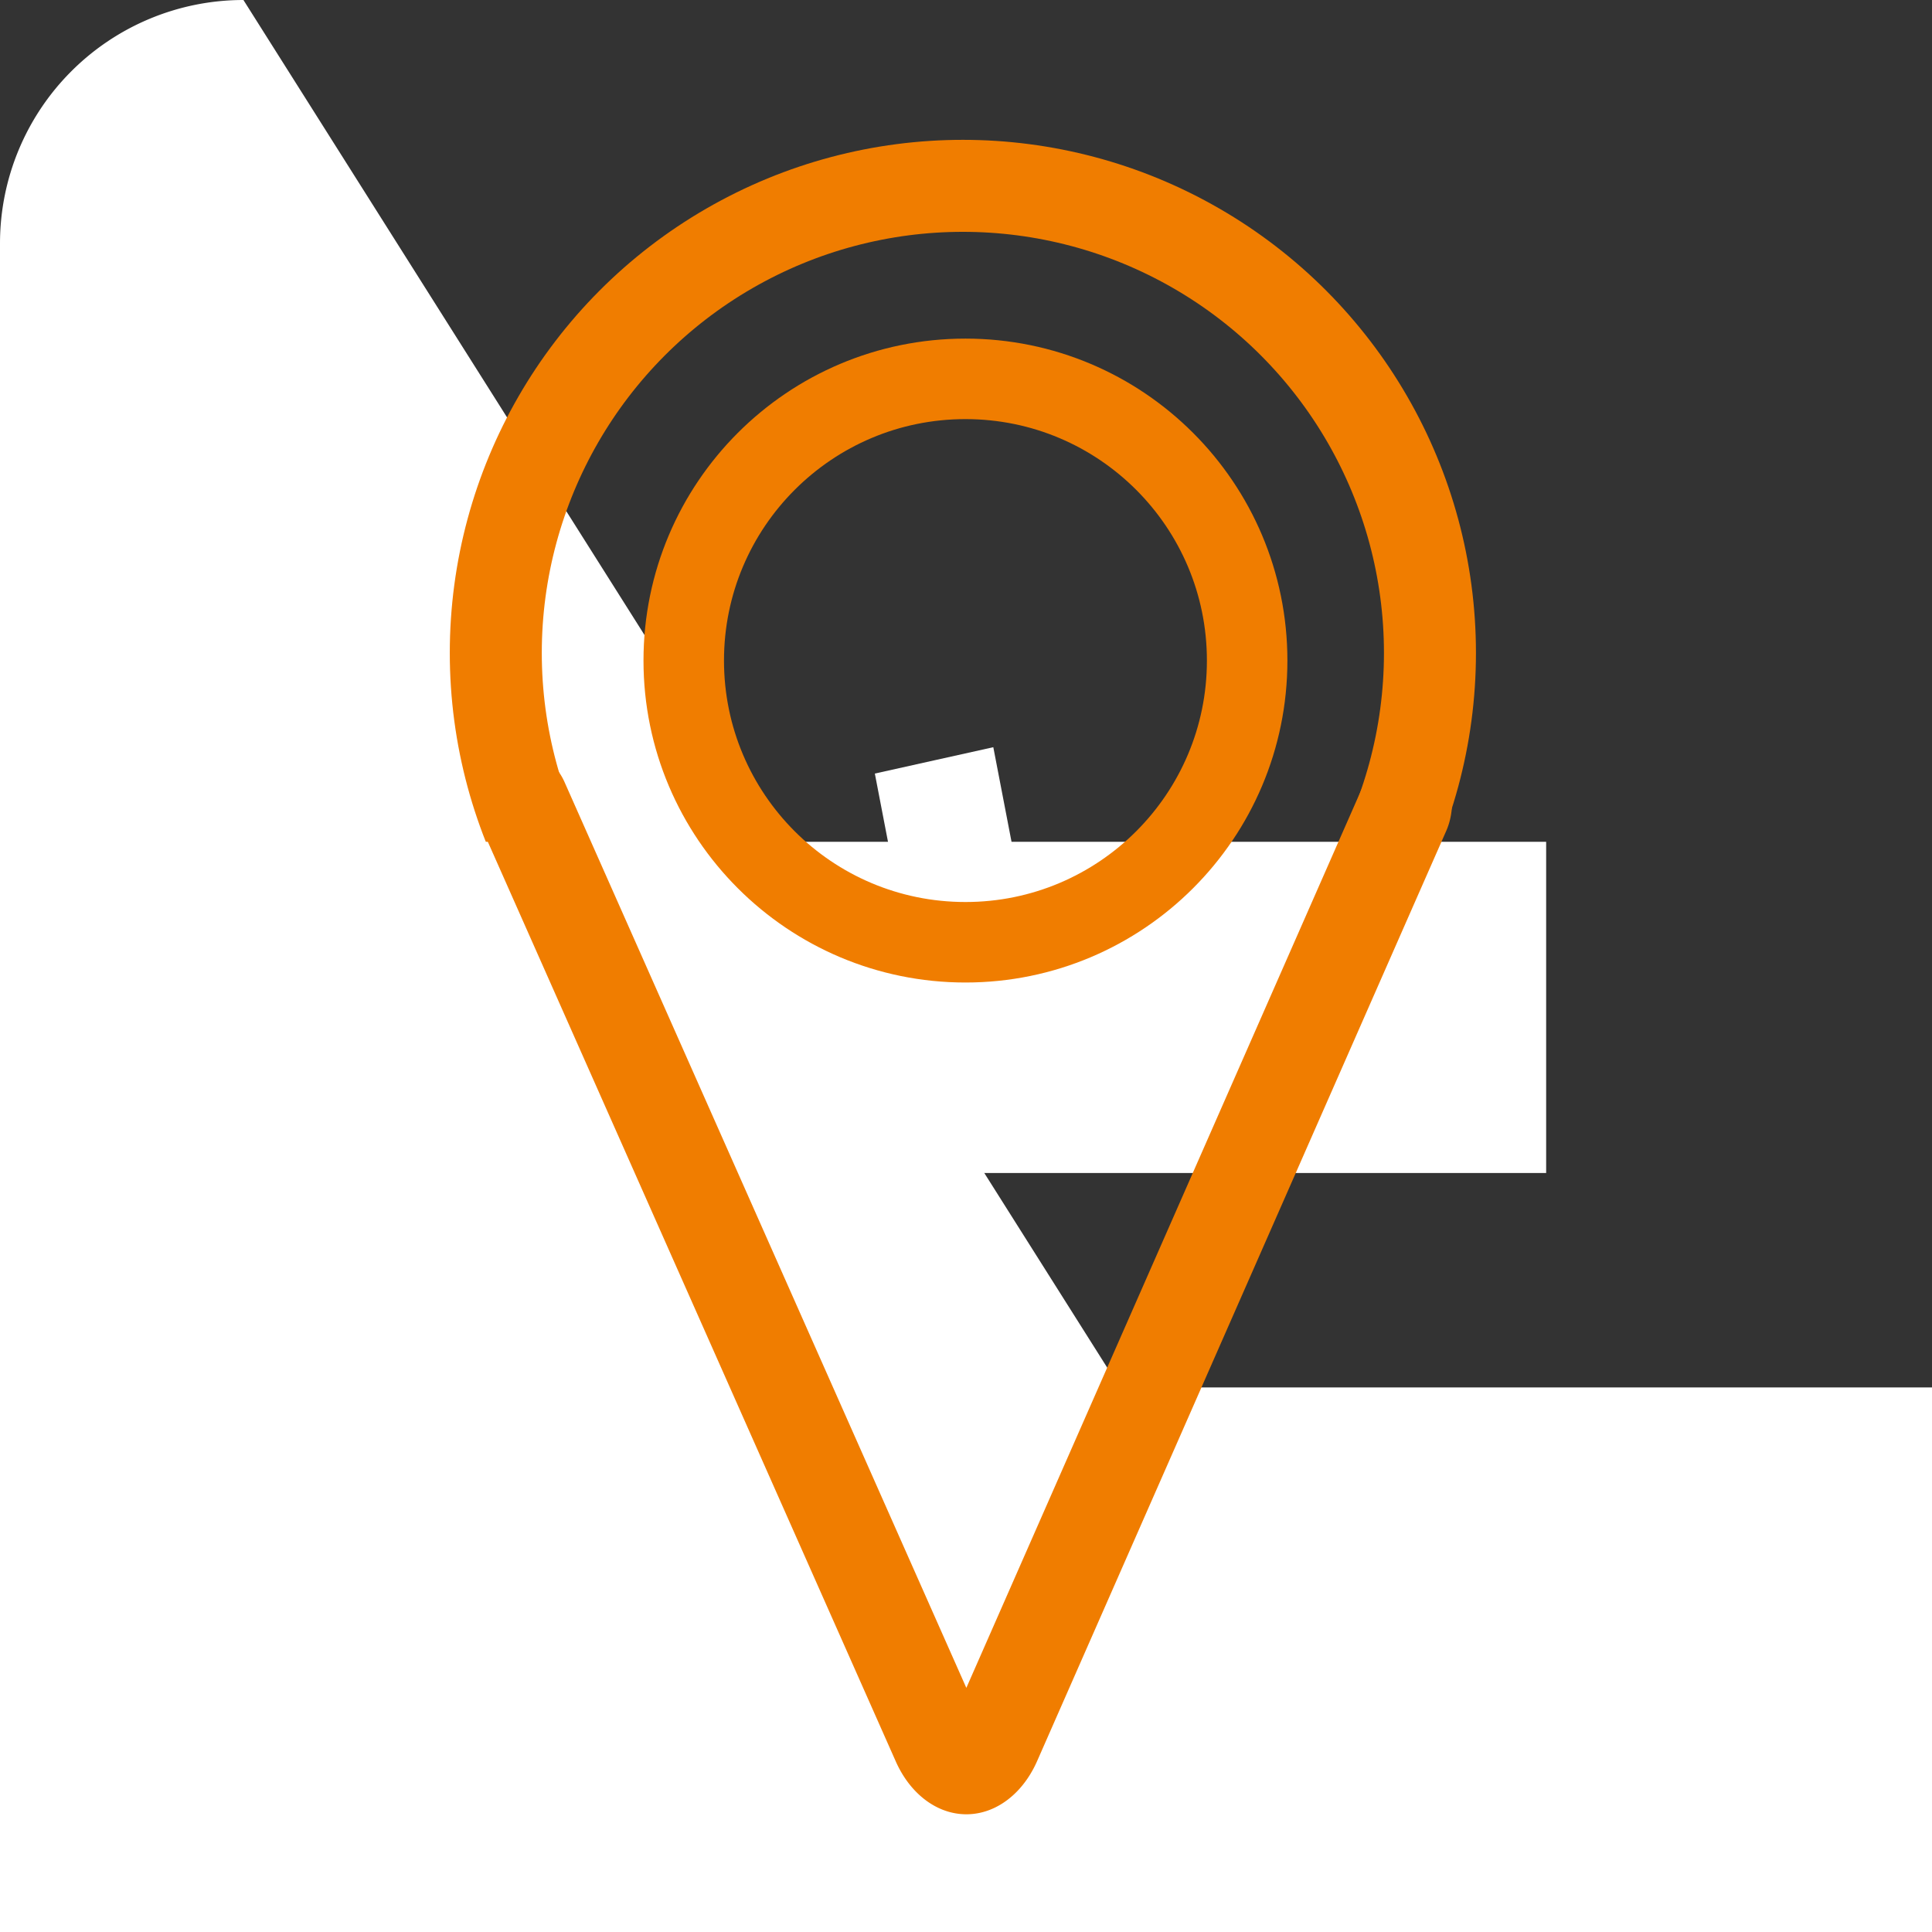 <?xml version="1.0" encoding="UTF-8" standalone="no"?>
<!-- Created with Inkscape (http://www.inkscape.org/) -->

<svg
   width="21mm"
   height="21mm"
   viewBox="0 0 21 21"
   version="1.1"
   id="svg1"
   inkscape:version="1.3.2 (091e20e, 2023-11-25, custom)"
   sodipodi:docname="ubication-orange.svg"
   xmlns:inkscape="http://www.inkscape.org/namespaces/inkscape"
   xmlns:sodipodi="http://sodipodi.sourceforge.net/DTD/sodipodi-0.dtd"
   xmlns="http://www.w3.org/2000/svg"
   xmlns:svg="http://www.w3.org/2000/svg">
  <rect x="0" y="0" width="21" height="21" fill="#333333" stroke="none"/>
  <sodipodi:namedview
     id="namedview1"
     pagecolor="#ffffff"
     bordercolor="#000000"
     borderopacity="0.25"
     inkscape:showpageshadow="2"
     inkscape:pageopacity="0.0"
     inkscape:pagecheckerboard="0"
     inkscape:deskcolor="#d1d1d1"
     inkscape:document-units="mm"
     inkscape:zoom="10.653345"
     inkscape:cx="38.203963"
     inkscape:cy="44.540001"
     inkscape:window-width="2400"
     inkscape:window-height="1271"
     inkscape:window-x="2391"
     inkscape:window-y="-9"
     inkscape:window-maximized="1"
     inkscape:current-layer="layer1"
     showguides="true">
    <sodipodi:guide
       position="13.759,1.504"
       orientation="0,-1"
       id="guide1"
       inkscape:locked="false" />
    <sodipodi:guide
       position="12.24,19.49"
       orientation="0,-1"
       id="guide2"
       inkscape:locked="false" />
    <sodipodi:guide
       position="10.502,20.807"
       orientation="1,0"
       id="guide3"
       inkscape:locked="false" />
  </sodipodi:namedview>
  <defs
     id="defs1">
    <inkscape:path-effect
       effect="fillet_chamfer"
       id="path-effect3"
       is_visible="true"
       lpeversion="1"
       nodesatellites_param="F,0,0,1,0,0,0,1 @ F,0,0,1,0,0.794,0,1 @ F,0,0,1,0,0.794,0,1 @ F,0,0,1,0,0.794,0,1"
       radius="3"
       unit="px"
       method="auto"
       mode="F"
       chamfer_steps="1"
       flexible="false"
       use_knot_distance="true"
       apply_no_radius="true"
       apply_with_radius="true"
       only_selected="false"
       hide_knots="false" />
    <inkscape:path-effect
       effect="fillet_chamfer"
       id="path-effect1"
       is_visible="true"
       lpeversion="1"
       nodesatellites_param="F,0,0,1,0,2.646,0,1 @ F,0,0,1,0,2.646,0,1 @ F,0,0,1,0,2.646,0,1 @ F,0,0,1,0,2.646,0,1"
       radius="10"
       unit="px"
       method="auto"
       mode="F"
       chamfer_steps="1"
       flexible="false"
       use_knot_distance="true"
       apply_no_radius="true"
       apply_with_radius="true"
       only_selected="false"
       hide_knots="false" />
  </defs>
  <g
     inkscape:label="Ebene 1"
     inkscape:groupmode="layer"
     id="layer1"
     transform="translate(-9.525,-15.081)">
    <path
       style="fill:#ffffff;fill-rule:evenodd;stroke:none;stroke-width:0.5;stroke-linecap:round;stroke-miterlimit:0"
       id="rect1"
       width="21"
       height="21"
       x="9.525"
       y="15.081"
       inkscape:path-effect="#path-effect1"
       sodipodi:type="rect"
       d="m 12.171,15.081 15.708,0 a 2.646,2.646 45 0 1 2.646,2.646 v 15.708 a 2.646,2.646 135 0 1 -2.646,2.646 H 12.171 A 2.646,2.646 45 0 1 9.525,33.435 V 17.727 a 2.646,2.646 135 0 1 2.646,-2.646 z" />
    <ellipse
       style="fill:none;fill-opacity:1;fill-rule:evenodd;stroke:#f07d00;stroke-width:1;stroke-linecap:round;stroke-miterlimit:0;stroke-dasharray:none;stroke-opacity:1"
       id="path32"
       cx="19.991"
       cy="22.178"
       rx="5.077"
       ry="5.077" />
    <path
       id="path3"
       style="fill:none;fill-rule:evenodd;stroke:#ffffff;stroke-width:1.311;stroke-linecap:square;stroke-miterlimit:0"
       transform="matrix(1,-0.031,0,1,0,0)"
       d="m 19.678,23.956 0.288,1.504 z"
       sodipodi:nodetypes="ccc" />
    <rect
       style="fill:#ffffff;fill-opacity:1;fill-rule:evenodd;stroke:none;stroke-width:0;stroke-linecap:square;stroke-miterlimit:0;stroke-dasharray:none;stroke-opacity:1"
       id="rect3"
       width="11.643"
       height="3.6"
       x="14.688"
       y="24.231" />
    <path
       style="fill:none;fill-opacity:1;fill-rule:evenodd;stroke:#f07d00;stroke-width:1.108;stroke-linecap:round;stroke-miterlimit:0;stroke-dasharray:none;stroke-opacity:1"
       d="m 14.598,25.107 5.061,8.818 a 0.454,0.454 179.893 0 0 0.788,-0.002 l 4.671,-8.209 0.393,-0.69"
       id="path33"
       inkscape:path-effect="#path-effect3"
       inkscape:original-d="m 14.597683,25.107071 c 5.456328,9.50634 5.456328,9.50634 5.456328,9.50634 l 5.456339,-9.58901 v 0"
       transform="matrix(0.878,0,0,1.136,2.423,-4.625)" />
    <circle
       style="fill:none;fill-opacity:1;fill-rule:evenodd;stroke:#f07d00;stroke-width:0.875;stroke-linecap:round;stroke-miterlimit:0;stroke-dasharray:none;stroke-opacity:1"
       id="path34"
       cx="20.019"
       cy="22.261"
       r="3.062" />
  </g>
</svg>
